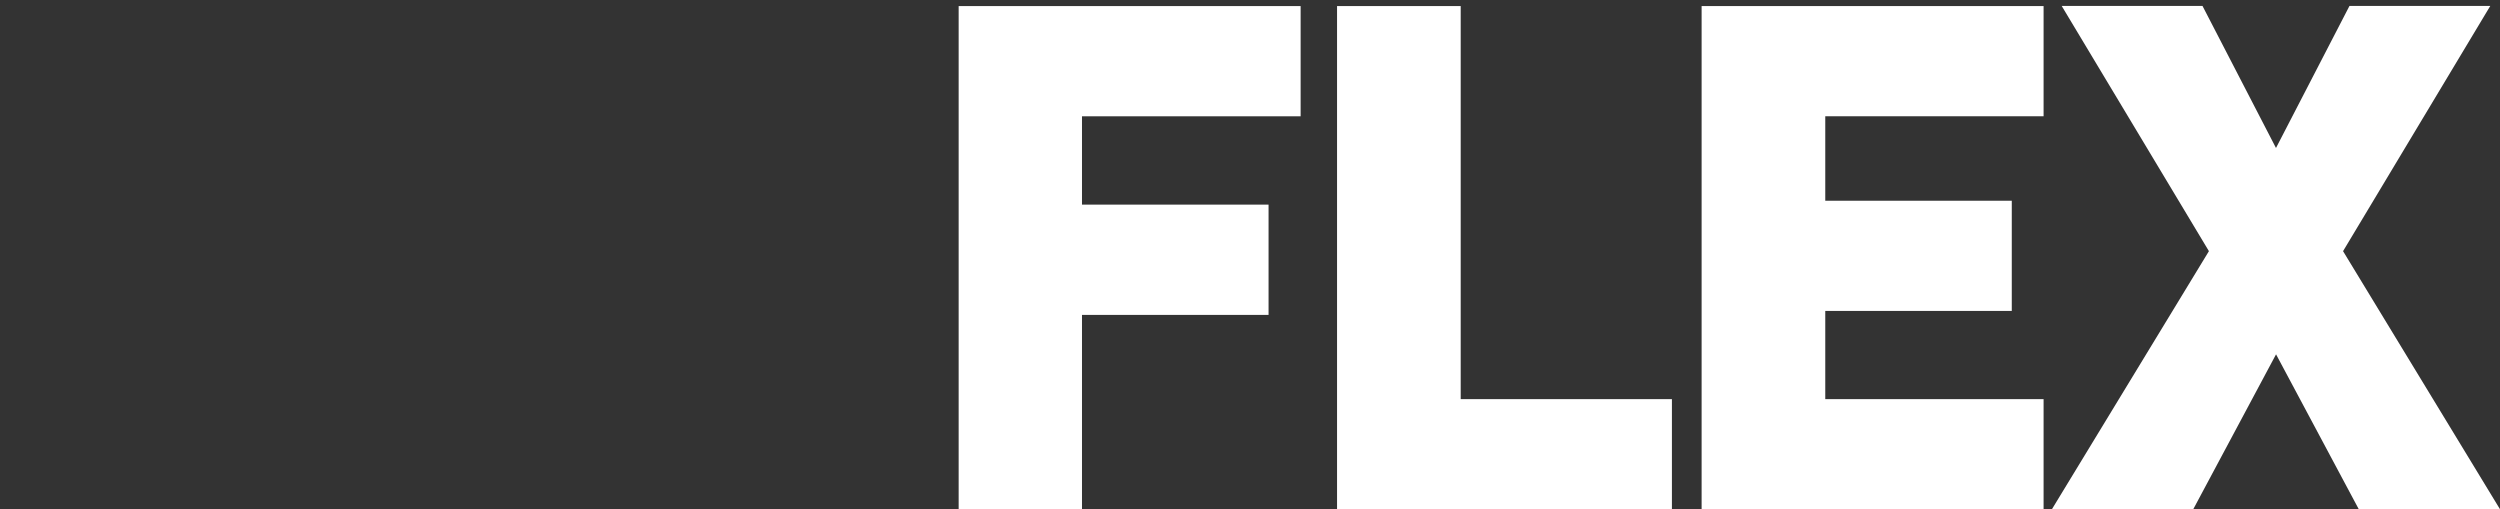 <?xml version="1.0" encoding="UTF-8"?> <svg xmlns="http://www.w3.org/2000/svg" width="390.6" height="79.55" viewBox="0 0 390.6 79.55"><rect x="0" y="0" width="390.6" height="79.55" fill="#333333" stroke="none"/><g id="Layer_3" data-name="Layer 3"><path d="M756.27,303.81v13.8h29.15v17.23H756.27v30.35H737v-78.6h53.43v17.22Z" transform="translate(-587.22 -285.64)" style="fill:#ffffff"></path><path d="M796.12,365.19v-78.6h19.32V348h33v17.22Z" transform="translate(-587.22 -285.64)" style="fill:#ffffff"></path><path d="M853.08,365.19v-78.6h53.43v17.22H872.4V317h29.14v17.22H872.4V348h34.11v17.22Z" transform="translate(-587.22 -285.64)" style="fill:#ffffff"></path><path d="M955.75,365.19,942.83,341l-12.92,24.17H907.83l24.51-40.29-23-38.31h22l11.48,22.19,11.48-22.19h22l-23,38.31,24.5,40.29Z" transform="translate(-587.22 -285.64)" style="fill:#ffffff"></path></g><g id="Layer_4" data-name="Layer 4"><rect width="390.6" height="79.26" style="fill:none"></rect></g></svg> 